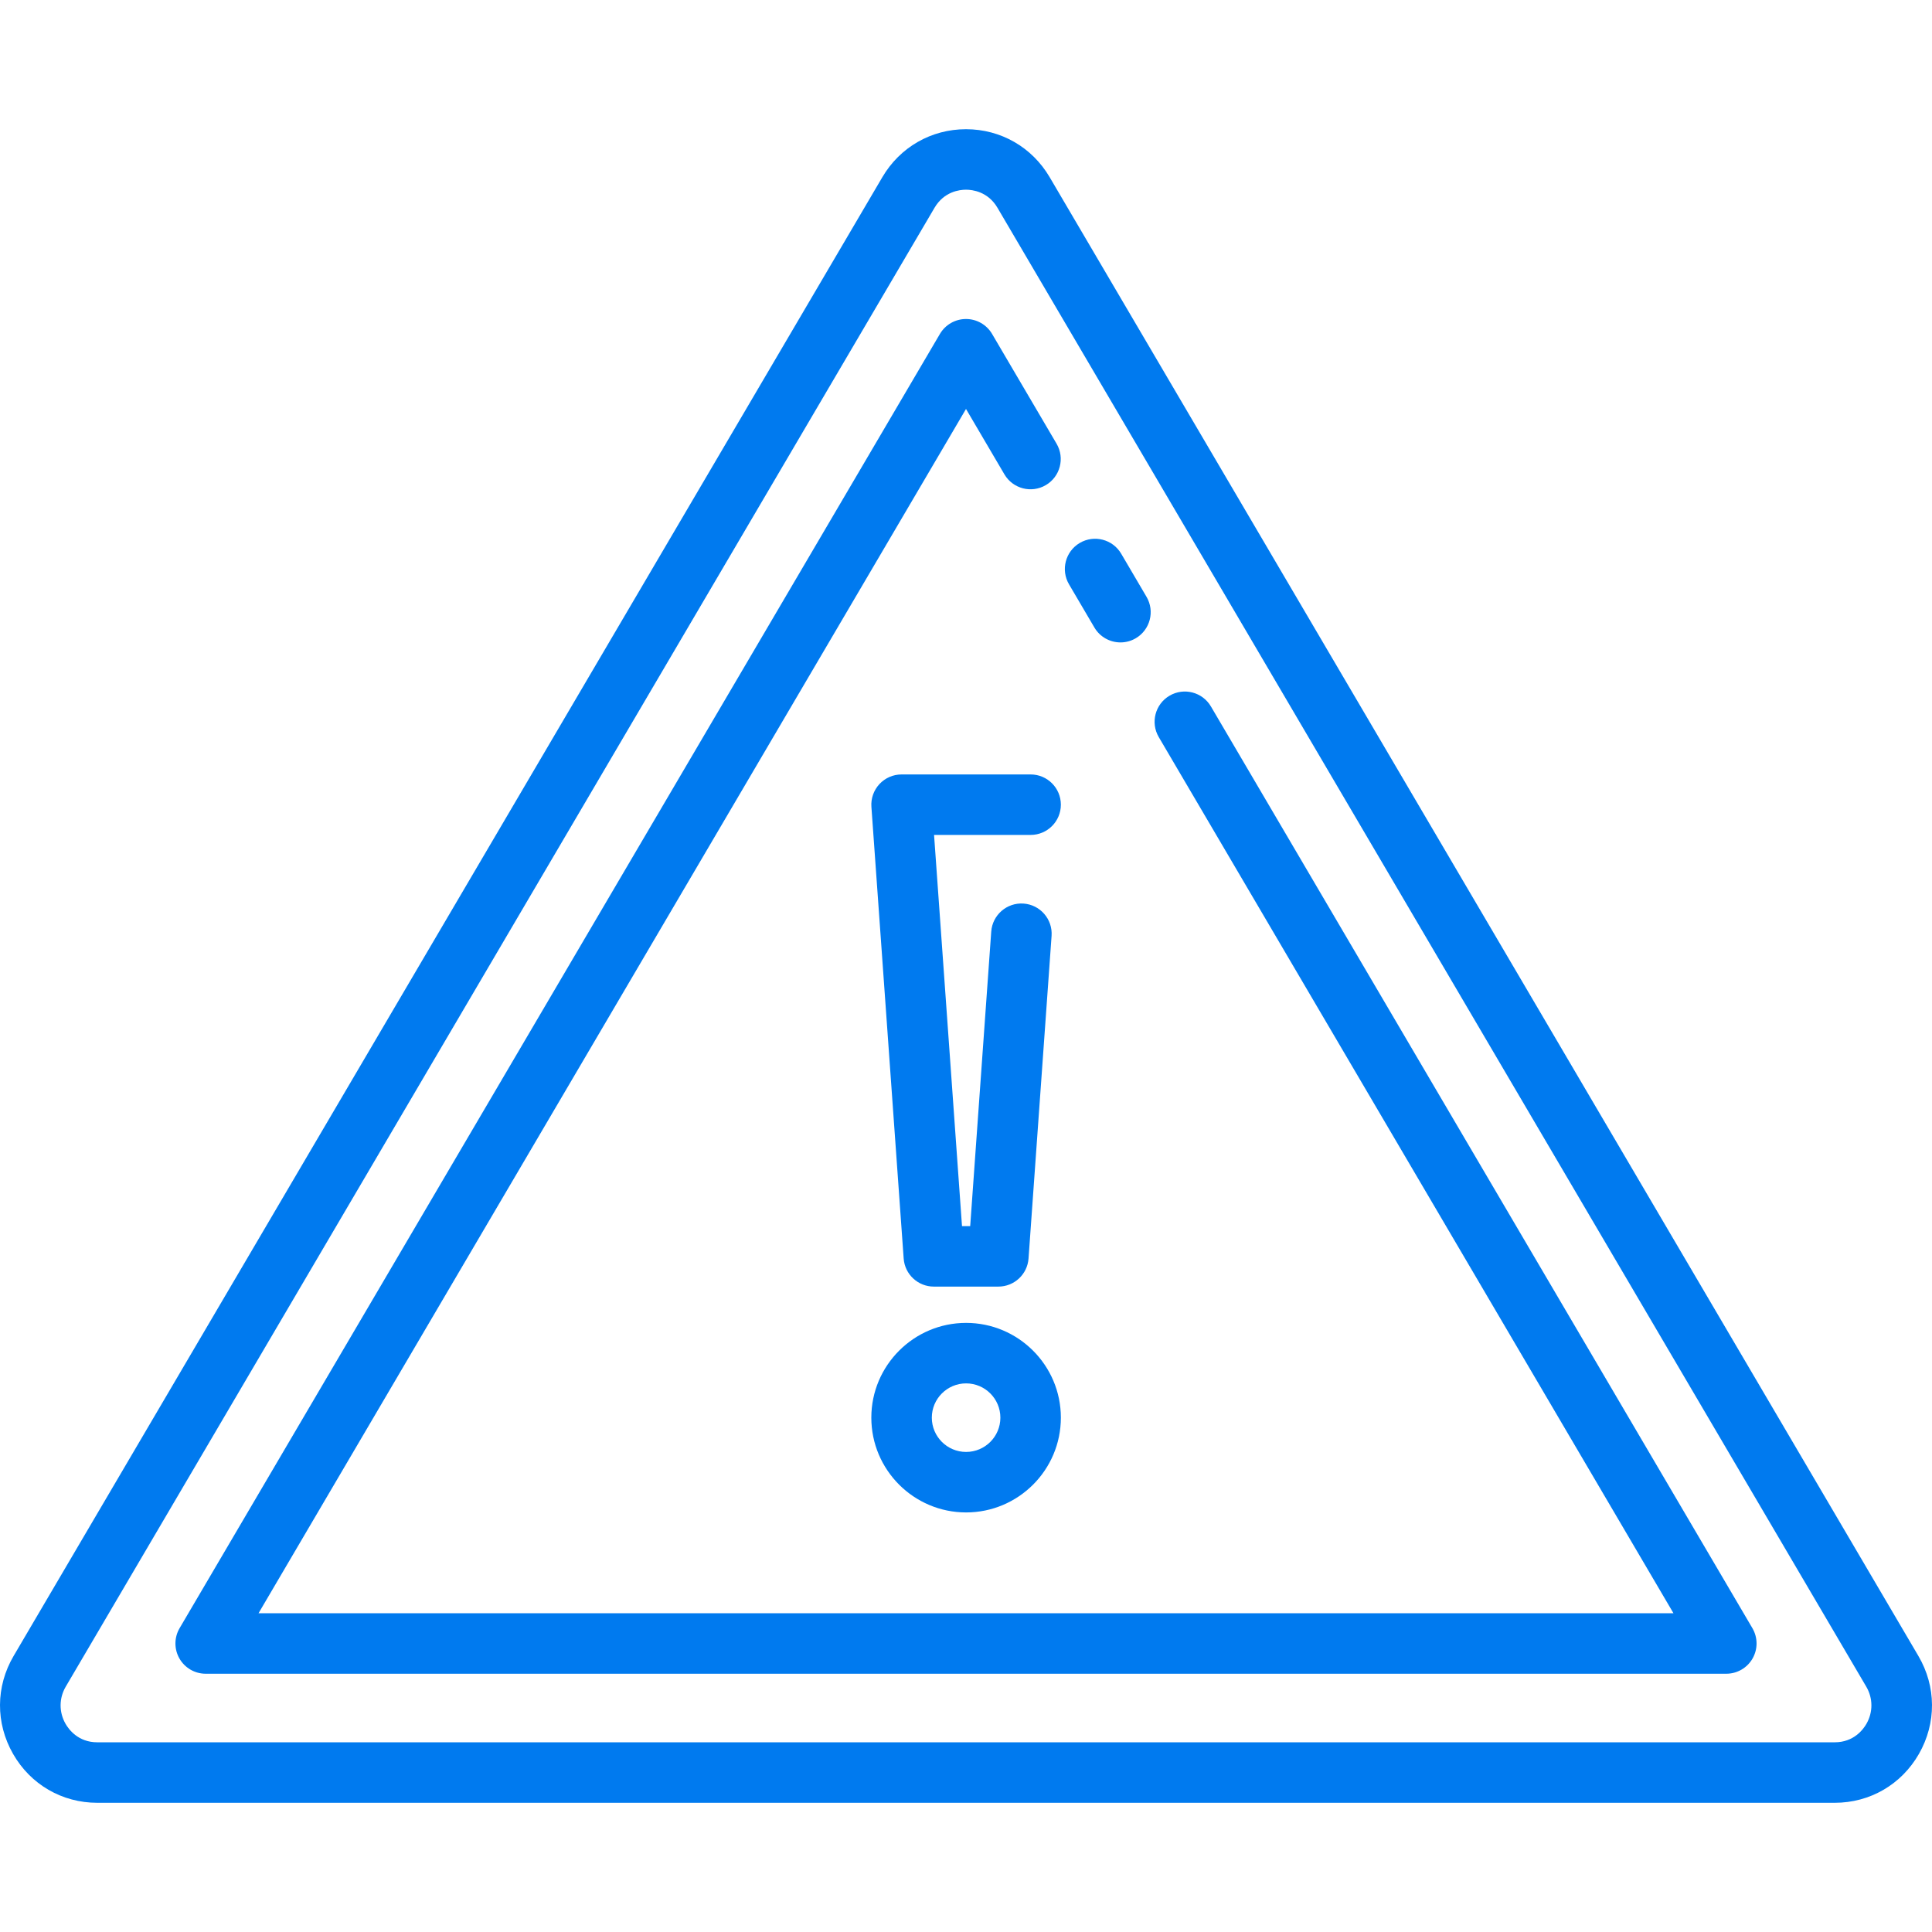 <?xml version="1.0" encoding="iso-8859-1"?>
<!-- Generator: Adobe Illustrator 19.0.0, SVG Export Plug-In . SVG Version: 6.00 Build 0)  -->
<svg version="1.1" id="Layer_1" xmlns="http://www.w3.org/2000/svg" xmlns:xlink="http://www.w3.org/1999/xlink" x="0px" y="0px"
	 viewBox="0 0 512 512" style="enable-background:new 0 0 512 512;" xml:space="preserve">
    <defs><style>*{fill:#007AEF;}</style></defs>
<g>
	<g>
		<path d="M508.392,438.847L278.167,46.948c-4.673-7.955-12.96-12.706-22.167-12.706c-9.207,0-17.493,4.75-22.166,12.706
			L3.607,438.847c-4.758,8.099-4.811,17.8-0.146,25.953c4.644,8.114,12.985,12.958,22.313,12.958h460.452
			c9.328,0,17.669-4.844,22.313-12.958C513.205,456.646,513.15,446.944,508.392,438.847z M494.625,456.836
			c-0.842,1.469-3.345,4.89-8.4,4.89H25.774c-5.055,0-7.558-3.42-8.4-4.89c-1.774-3.1-1.754-6.791,0.056-9.87L247.655,55.068
			c2.542-4.327,6.683-4.795,8.344-4.795c1.662,0,5.802,0.467,8.344,4.795l230.226,391.897
			C496.38,450.046,496.4,453.735,494.625,456.836z"/>
	</g>
</g>
<g>
	<g>
		<path d="M303.844,158.171l-6.719-11.437c-2.242-3.817-7.155-5.092-10.971-2.851c-3.816,2.242-5.093,7.154-2.851,10.971
			l6.719,11.437c1.493,2.541,4.169,3.956,6.919,3.956c1.38,0,2.778-0.356,4.053-1.105
			C304.809,166.9,306.086,161.988,303.844,158.171z"/>
	</g>
</g>
<g>
	<g>
		<path d="M464.403,431.482L320.908,187.219c-2.243-3.817-7.155-5.094-10.971-2.851c-3.817,2.242-5.093,7.154-2.851,10.97
			l136.401,232.188H68.513l187.488-319.147l10.18,17.33c2.242,3.817,7.155,5.092,10.971,2.851c3.817-2.242,5.093-7.154,2.851-10.971
			l-17.092-29.094c-1.44-2.451-4.07-3.955-6.911-3.955c-2.842,0-5.472,1.505-6.911,3.955L47.596,431.482
			c-1.456,2.478-1.473,5.547-0.045,8.041c1.428,2.494,4.082,4.033,6.956,4.033h402.984c2.874,0,5.528-1.539,6.956-4.033
			C465.876,437.029,465.859,433.96,464.403,431.482z"/>
	</g>
</g>
<g>
	<g>
		<path d="M256.026,350.58c-13.848,0-25.115,11.266-25.115,25.115s11.266,25.115,25.115,25.115
			c13.848,0,25.115-11.266,25.115-25.115S269.875,350.58,256.026,350.58z M256.026,384.779c-5.009,0-9.084-4.075-9.084-9.084
			s4.075-9.084,9.084-9.084c5.009,0,9.084,4.075,9.084,9.084S261.035,384.779,256.026,384.779z"/>
	</g>
</g>
<g>
	<g>
		<path d="M281.14,213.251c0-4.427-3.588-8.015-8.014-8.015h-34.199c-2.225,0-4.35,0.924-5.866,2.553
			c-1.516,1.629-2.288,3.814-2.129,6.033l8.55,119.695c0.299,4.195,3.79,7.445,7.995,7.445h17.099c4.205,0,7.696-3.25,7.995-7.445
			l6.107-85.496c0.315-4.416-3.008-8.25-7.424-8.566c-4.404-0.312-8.25,3.008-8.566,7.424l-5.576,78.051h-2.173l-7.405-103.665
			h25.59C277.551,221.266,281.14,217.678,281.14,213.251z"/>
	</g>
</g>
<g>
</g>
<g>
</g>
<g>
</g>
<g>
</g>
<g>
</g>
<g>
</g>
<g>
</g>
<g>
</g>
<g>
</g>
<g>
</g>
<g>
</g>
<g>
</g>
<g>
</g>
<g>
</g>
<g>
</g>
</svg>
